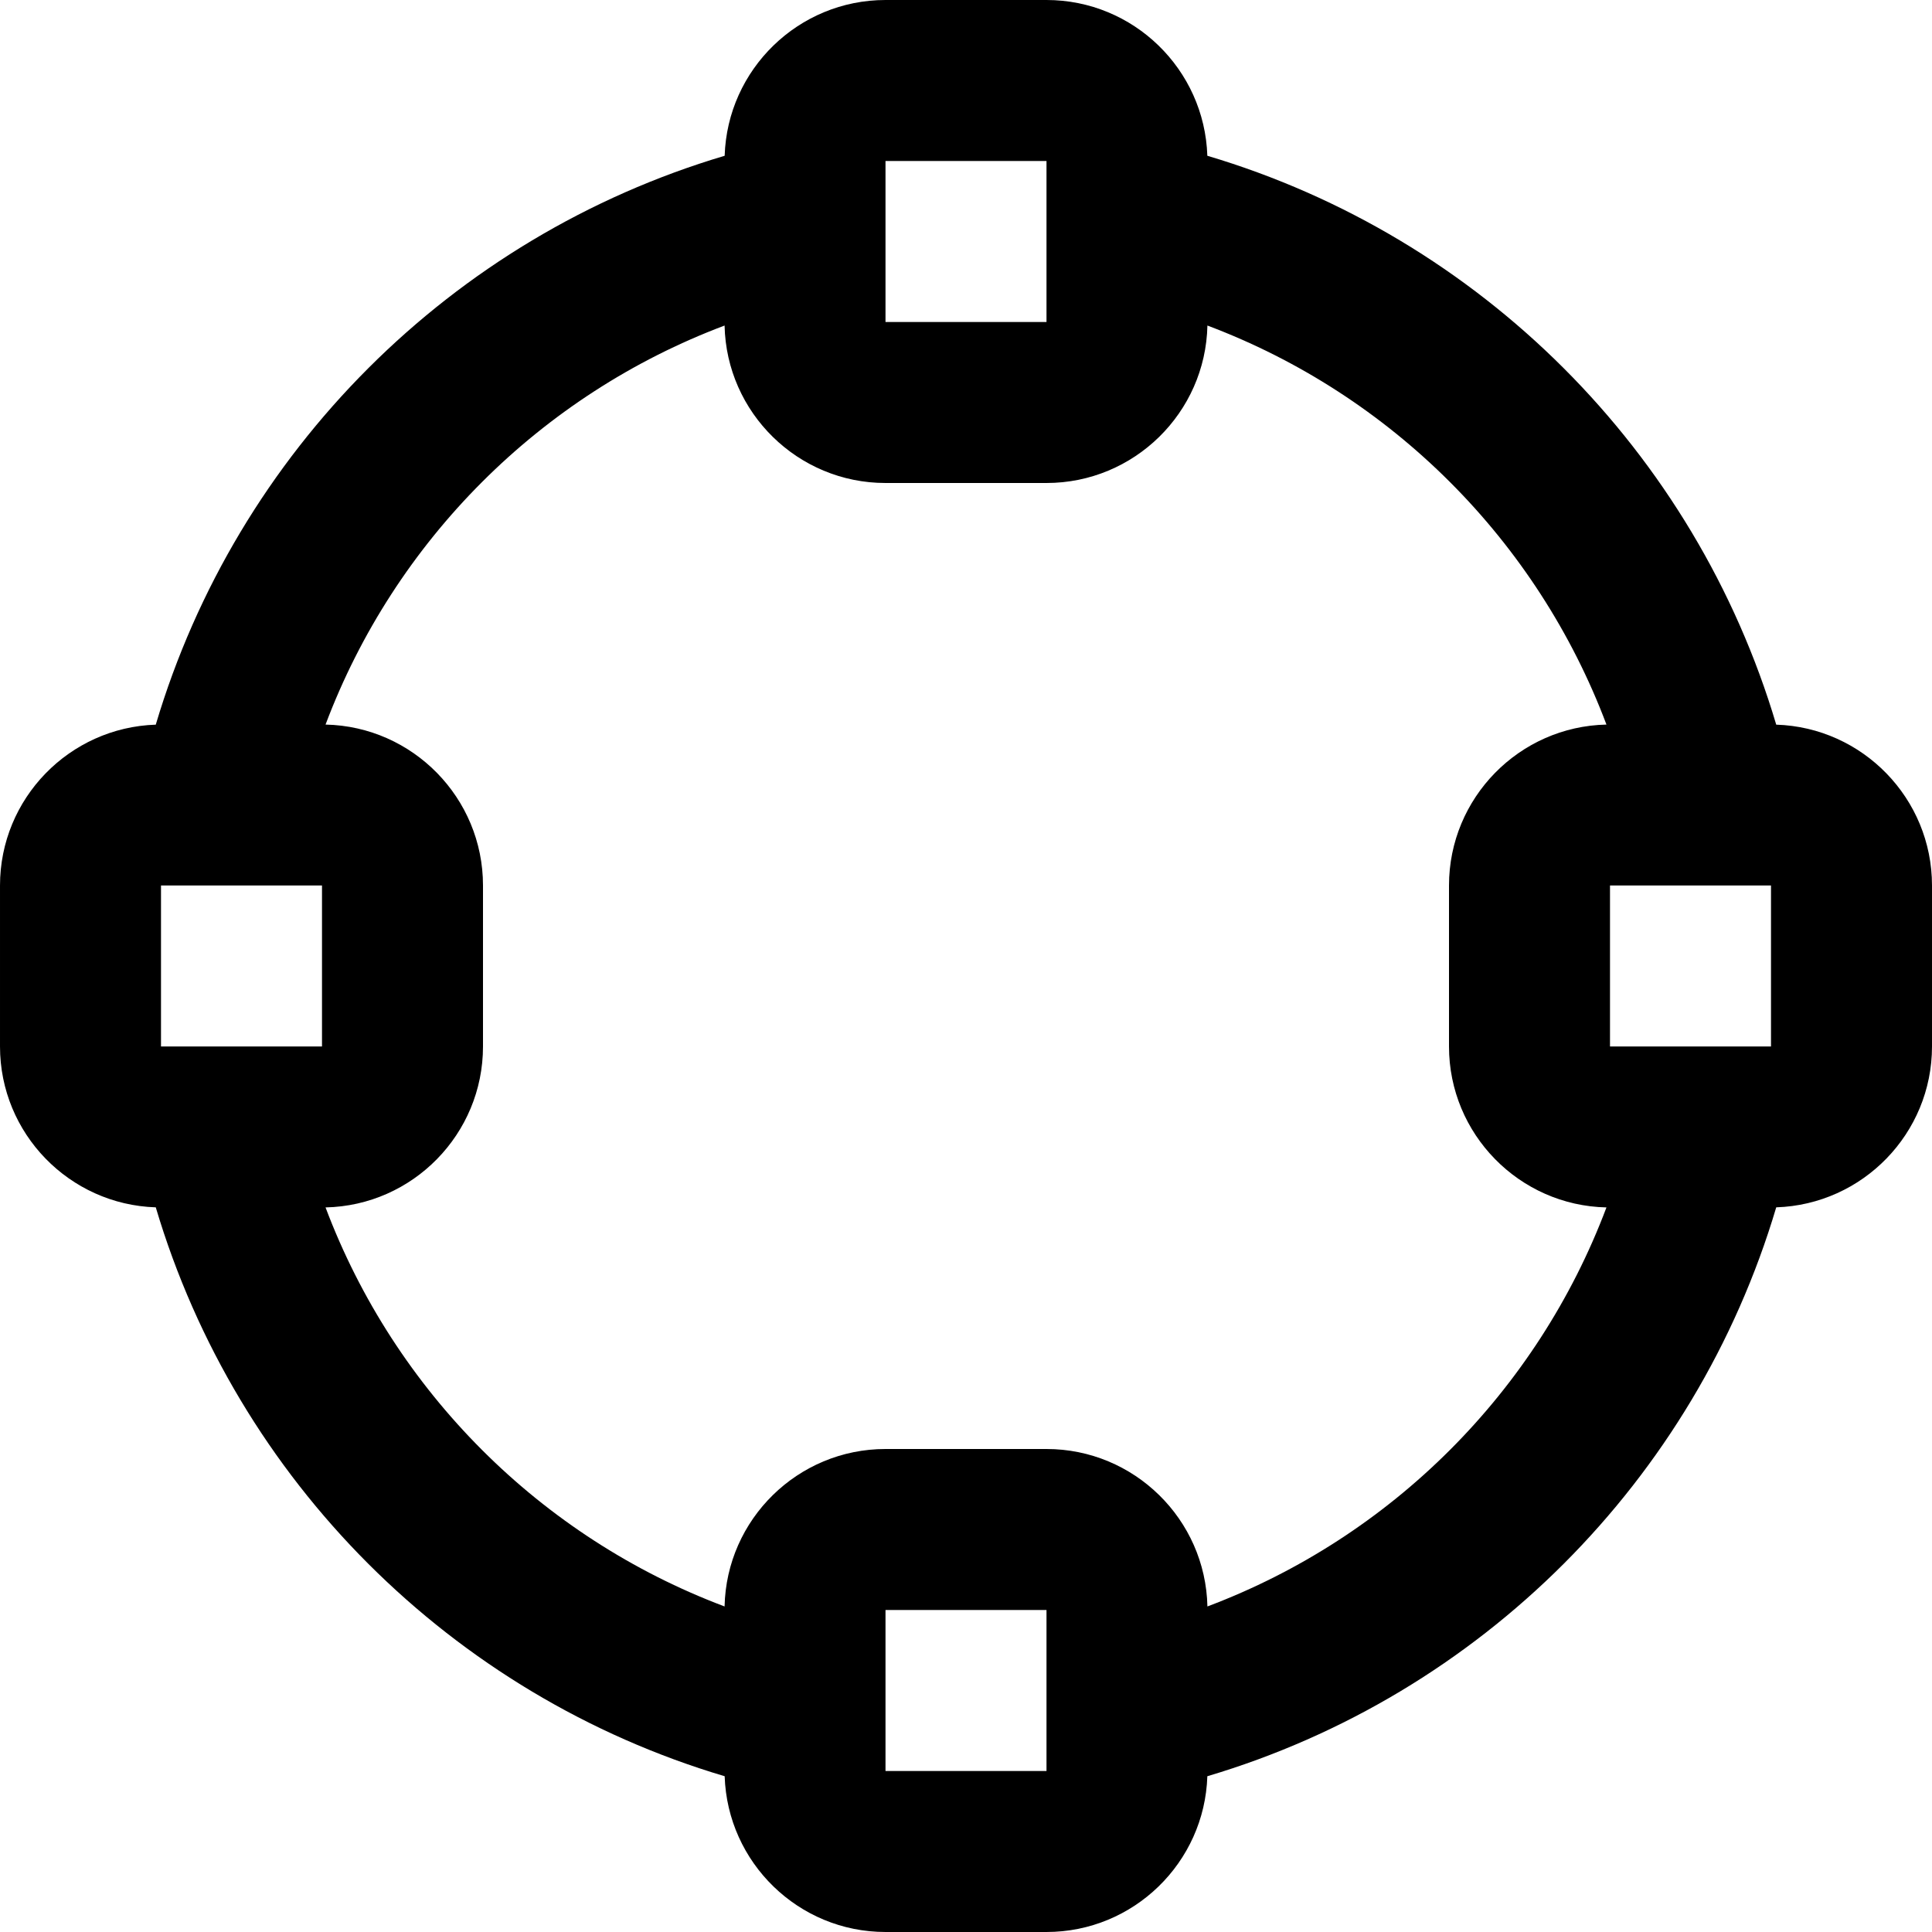 <?xml version="1.0" encoding="UTF-8"?>
<svg xmlns="http://www.w3.org/2000/svg" id="Layer_1" data-name="Layer 1" viewBox="0 0 24 24">
  <path d="m22.065,9.002c-1.008-3.392-3.675-6.059-7.067-7.067-.035-1.073-.917-1.935-1.998-1.935h-2c-1.081,0-1.964.862-1.998,1.935-3.392,1.008-6.059,3.675-7.067,7.067-1.073.035-1.935.917-1.935,1.998v2c0,1.081.862,1.964,1.935,1.998,1.008,3.392,3.675,6.059,7.067,7.067.035,1.073.917,1.935,1.998,1.935h2c1.081,0,1.964-.862,1.998-1.935,3.392-1.008,6.059-3.675,7.067-7.067,1.073-.035,1.935-.917,1.935-1.998v-2c0-1.081-.862-1.964-1.935-1.998ZM11,2h2v2s-2,0-2,0v-2Zm-7,11h-2v-2h2s0,2,0,2Zm7,9v-2h2v2s-2,0-2,0Zm8.956-7.001c-.86,2.285-2.672,4.097-4.957,4.957-.023-1.083-.911-1.956-1.999-1.956h-2c-1.088,0-1.976.873-1.999,1.956-2.285-.86-4.097-2.672-4.957-4.957,1.083-.023,1.956-.911,1.956-1.999v-2c0-1.088-.873-1.976-1.956-1.999.86-2.285,2.672-4.097,4.957-4.957.023,1.083.911,1.956,1.999,1.956h2c1.088,0,1.976-.873,1.999-1.956,2.285.86,4.097,2.672,4.957,4.957-1.083.023-1.956.911-1.956,1.999v2c0,1.088.873,1.976,1.956,1.999Zm2.044-1.999h-2v-2h2s0,2,0,2Z"/>
</svg>

